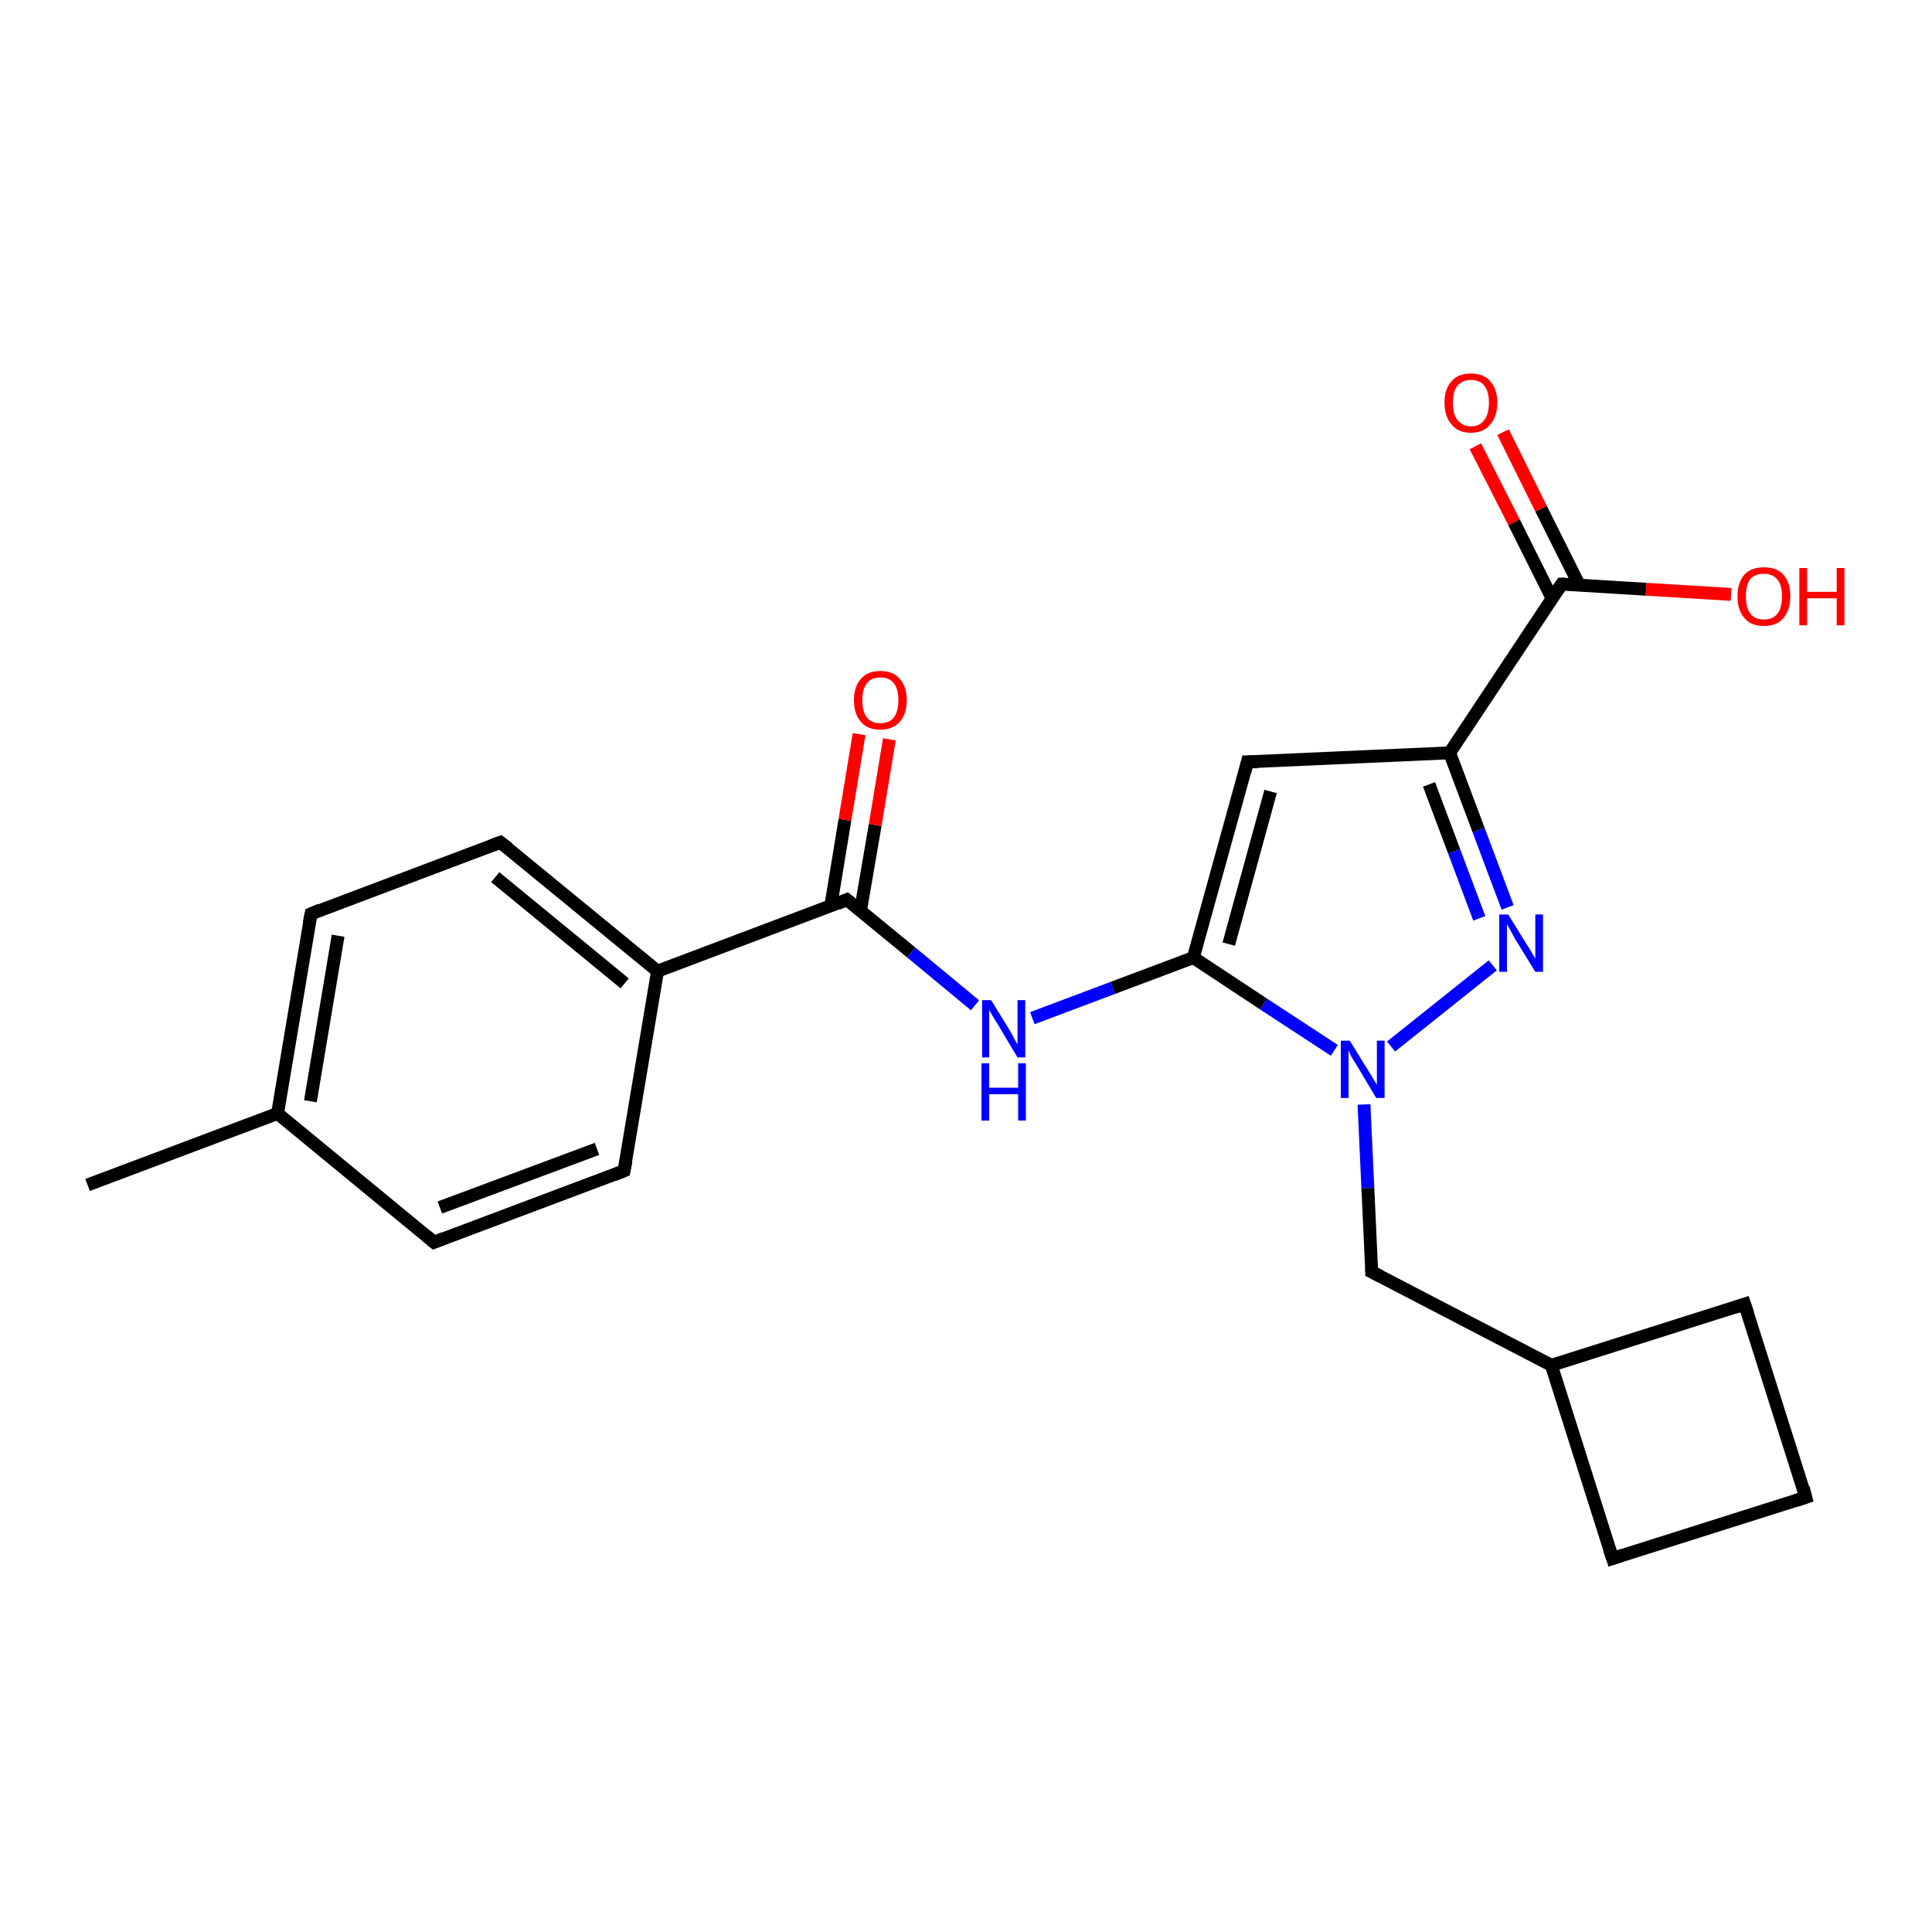 <?xml version='1.0' encoding='iso-8859-1'?>
<svg version='1.1' baseProfile='full'
              xmlns='http://www.w3.org/2000/svg'
                      xmlns:rdkit='http://www.rdkit.org/xml'
                      xmlns:xlink='http://www.w3.org/1999/xlink'
                  xml:space='preserve'
width='300px' height='300px' viewBox='0 0 300 300'>
<!-- END OF HEADER -->
<rect style='opacity:1.0;fill:#FFFFFF;stroke:none' width='300.0' height='300.0' x='0.0' y='0.0'> </rect>
<path class='bond-0 atom-0 atom-1' d='M 13.6,184.0 L 43.1,172.9' style='fill:none;fill-rule:evenodd;stroke:#000000;stroke-width:2.0px;stroke-linecap:butt;stroke-linejoin:miter;stroke-opacity:1' />
<path class='bond-1 atom-1 atom-2' d='M 43.1,172.9 L 48.3,141.9' style='fill:none;fill-rule:evenodd;stroke:#000000;stroke-width:2.0px;stroke-linecap:butt;stroke-linejoin:miter;stroke-opacity:1' />
<path class='bond-1 atom-1 atom-2' d='M 48.2,171.0 L 52.5,145.3' style='fill:none;fill-rule:evenodd;stroke:#000000;stroke-width:2.0px;stroke-linecap:butt;stroke-linejoin:miter;stroke-opacity:1' />
<path class='bond-2 atom-2 atom-3' d='M 48.3,141.9 L 77.7,130.8' style='fill:none;fill-rule:evenodd;stroke:#000000;stroke-width:2.0px;stroke-linecap:butt;stroke-linejoin:miter;stroke-opacity:1' />
<path class='bond-3 atom-3 atom-4' d='M 77.7,130.8 L 102.1,150.8' style='fill:none;fill-rule:evenodd;stroke:#000000;stroke-width:2.0px;stroke-linecap:butt;stroke-linejoin:miter;stroke-opacity:1' />
<path class='bond-3 atom-3 atom-4' d='M 76.9,136.2 L 97.0,152.7' style='fill:none;fill-rule:evenodd;stroke:#000000;stroke-width:2.0px;stroke-linecap:butt;stroke-linejoin:miter;stroke-opacity:1' />
<path class='bond-4 atom-4 atom-5' d='M 102.1,150.8 L 96.9,181.8' style='fill:none;fill-rule:evenodd;stroke:#000000;stroke-width:2.0px;stroke-linecap:butt;stroke-linejoin:miter;stroke-opacity:1' />
<path class='bond-5 atom-5 atom-6' d='M 96.9,181.8 L 67.4,192.9' style='fill:none;fill-rule:evenodd;stroke:#000000;stroke-width:2.0px;stroke-linecap:butt;stroke-linejoin:miter;stroke-opacity:1' />
<path class='bond-5 atom-5 atom-6' d='M 92.7,178.4 L 68.3,187.5' style='fill:none;fill-rule:evenodd;stroke:#000000;stroke-width:2.0px;stroke-linecap:butt;stroke-linejoin:miter;stroke-opacity:1' />
<path class='bond-6 atom-4 atom-7' d='M 102.1,150.8 L 131.5,139.7' style='fill:none;fill-rule:evenodd;stroke:#000000;stroke-width:2.0px;stroke-linecap:butt;stroke-linejoin:miter;stroke-opacity:1' />
<path class='bond-7 atom-7 atom-8' d='M 133.6,141.5 L 135.9,128.1' style='fill:none;fill-rule:evenodd;stroke:#000000;stroke-width:2.0px;stroke-linecap:butt;stroke-linejoin:miter;stroke-opacity:1' />
<path class='bond-7 atom-7 atom-8' d='M 135.9,128.1 L 138.1,114.8' style='fill:none;fill-rule:evenodd;stroke:#FF0000;stroke-width:2.0px;stroke-linecap:butt;stroke-linejoin:miter;stroke-opacity:1' />
<path class='bond-7 atom-7 atom-8' d='M 129.0,140.7 L 131.2,127.3' style='fill:none;fill-rule:evenodd;stroke:#000000;stroke-width:2.0px;stroke-linecap:butt;stroke-linejoin:miter;stroke-opacity:1' />
<path class='bond-7 atom-7 atom-8' d='M 131.2,127.3 L 133.4,114.0' style='fill:none;fill-rule:evenodd;stroke:#FF0000;stroke-width:2.0px;stroke-linecap:butt;stroke-linejoin:miter;stroke-opacity:1' />
<path class='bond-8 atom-7 atom-9' d='M 131.5,139.7 L 141.5,147.9' style='fill:none;fill-rule:evenodd;stroke:#000000;stroke-width:2.0px;stroke-linecap:butt;stroke-linejoin:miter;stroke-opacity:1' />
<path class='bond-8 atom-7 atom-9' d='M 141.5,147.9 L 151.4,156.1' style='fill:none;fill-rule:evenodd;stroke:#0000FF;stroke-width:2.0px;stroke-linecap:butt;stroke-linejoin:miter;stroke-opacity:1' />
<path class='bond-9 atom-9 atom-10' d='M 160.3,158.1 L 172.8,153.4' style='fill:none;fill-rule:evenodd;stroke:#0000FF;stroke-width:2.0px;stroke-linecap:butt;stroke-linejoin:miter;stroke-opacity:1' />
<path class='bond-9 atom-9 atom-10' d='M 172.8,153.4 L 185.3,148.7' style='fill:none;fill-rule:evenodd;stroke:#000000;stroke-width:2.0px;stroke-linecap:butt;stroke-linejoin:miter;stroke-opacity:1' />
<path class='bond-10 atom-10 atom-11' d='M 185.3,148.7 L 193.7,118.3' style='fill:none;fill-rule:evenodd;stroke:#000000;stroke-width:2.0px;stroke-linecap:butt;stroke-linejoin:miter;stroke-opacity:1' />
<path class='bond-10 atom-10 atom-11' d='M 190.8,146.6 L 197.3,122.9' style='fill:none;fill-rule:evenodd;stroke:#000000;stroke-width:2.0px;stroke-linecap:butt;stroke-linejoin:miter;stroke-opacity:1' />
<path class='bond-11 atom-11 atom-12' d='M 193.7,118.3 L 225.1,116.9' style='fill:none;fill-rule:evenodd;stroke:#000000;stroke-width:2.0px;stroke-linecap:butt;stroke-linejoin:miter;stroke-opacity:1' />
<path class='bond-12 atom-12 atom-13' d='M 225.1,116.9 L 229.6,128.9' style='fill:none;fill-rule:evenodd;stroke:#000000;stroke-width:2.0px;stroke-linecap:butt;stroke-linejoin:miter;stroke-opacity:1' />
<path class='bond-12 atom-12 atom-13' d='M 229.6,128.9 L 234.1,140.9' style='fill:none;fill-rule:evenodd;stroke:#0000FF;stroke-width:2.0px;stroke-linecap:butt;stroke-linejoin:miter;stroke-opacity:1' />
<path class='bond-12 atom-12 atom-13' d='M 221.9,121.8 L 225.8,132.2' style='fill:none;fill-rule:evenodd;stroke:#000000;stroke-width:2.0px;stroke-linecap:butt;stroke-linejoin:miter;stroke-opacity:1' />
<path class='bond-12 atom-12 atom-13' d='M 225.8,132.2 L 229.7,142.6' style='fill:none;fill-rule:evenodd;stroke:#0000FF;stroke-width:2.0px;stroke-linecap:butt;stroke-linejoin:miter;stroke-opacity:1' />
<path class='bond-13 atom-13 atom-14' d='M 231.8,149.9 L 216.0,162.5' style='fill:none;fill-rule:evenodd;stroke:#0000FF;stroke-width:2.0px;stroke-linecap:butt;stroke-linejoin:miter;stroke-opacity:1' />
<path class='bond-14 atom-14 atom-15' d='M 211.8,171.5 L 212.4,184.5' style='fill:none;fill-rule:evenodd;stroke:#0000FF;stroke-width:2.0px;stroke-linecap:butt;stroke-linejoin:miter;stroke-opacity:1' />
<path class='bond-14 atom-14 atom-15' d='M 212.4,184.5 L 213.0,197.5' style='fill:none;fill-rule:evenodd;stroke:#000000;stroke-width:2.0px;stroke-linecap:butt;stroke-linejoin:miter;stroke-opacity:1' />
<path class='bond-15 atom-15 atom-16' d='M 213.0,197.5 L 240.9,212.0' style='fill:none;fill-rule:evenodd;stroke:#000000;stroke-width:2.0px;stroke-linecap:butt;stroke-linejoin:miter;stroke-opacity:1' />
<path class='bond-16 atom-16 atom-17' d='M 240.9,212.0 L 250.4,242.0' style='fill:none;fill-rule:evenodd;stroke:#000000;stroke-width:2.0px;stroke-linecap:butt;stroke-linejoin:miter;stroke-opacity:1' />
<path class='bond-17 atom-17 atom-18' d='M 250.4,242.0 L 280.4,232.5' style='fill:none;fill-rule:evenodd;stroke:#000000;stroke-width:2.0px;stroke-linecap:butt;stroke-linejoin:miter;stroke-opacity:1' />
<path class='bond-18 atom-18 atom-19' d='M 280.4,232.5 L 270.9,202.5' style='fill:none;fill-rule:evenodd;stroke:#000000;stroke-width:2.0px;stroke-linecap:butt;stroke-linejoin:miter;stroke-opacity:1' />
<path class='bond-19 atom-12 atom-20' d='M 225.1,116.9 L 242.5,90.7' style='fill:none;fill-rule:evenodd;stroke:#000000;stroke-width:2.0px;stroke-linecap:butt;stroke-linejoin:miter;stroke-opacity:1' />
<path class='bond-20 atom-20 atom-21' d='M 242.5,90.7 L 255.6,91.5' style='fill:none;fill-rule:evenodd;stroke:#000000;stroke-width:2.0px;stroke-linecap:butt;stroke-linejoin:miter;stroke-opacity:1' />
<path class='bond-20 atom-20 atom-21' d='M 255.6,91.5 L 268.8,92.3' style='fill:none;fill-rule:evenodd;stroke:#FF0000;stroke-width:2.0px;stroke-linecap:butt;stroke-linejoin:miter;stroke-opacity:1' />
<path class='bond-21 atom-20 atom-22' d='M 245.2,90.8 L 239.3,79.0' style='fill:none;fill-rule:evenodd;stroke:#000000;stroke-width:2.0px;stroke-linecap:butt;stroke-linejoin:miter;stroke-opacity:1' />
<path class='bond-21 atom-20 atom-22' d='M 239.3,79.0 L 233.4,67.1' style='fill:none;fill-rule:evenodd;stroke:#FF0000;stroke-width:2.0px;stroke-linecap:butt;stroke-linejoin:miter;stroke-opacity:1' />
<path class='bond-21 atom-20 atom-22' d='M 241.0,92.9 L 235.1,81.1' style='fill:none;fill-rule:evenodd;stroke:#000000;stroke-width:2.0px;stroke-linecap:butt;stroke-linejoin:miter;stroke-opacity:1' />
<path class='bond-21 atom-20 atom-22' d='M 235.1,81.1 L 229.1,69.3' style='fill:none;fill-rule:evenodd;stroke:#FF0000;stroke-width:2.0px;stroke-linecap:butt;stroke-linejoin:miter;stroke-opacity:1' />
<path class='bond-22 atom-6 atom-1' d='M 67.4,192.9 L 43.1,172.9' style='fill:none;fill-rule:evenodd;stroke:#000000;stroke-width:2.0px;stroke-linecap:butt;stroke-linejoin:miter;stroke-opacity:1' />
<path class='bond-23 atom-14 atom-10' d='M 207.2,163.1 L 196.2,155.9' style='fill:none;fill-rule:evenodd;stroke:#0000FF;stroke-width:2.0px;stroke-linecap:butt;stroke-linejoin:miter;stroke-opacity:1' />
<path class='bond-23 atom-14 atom-10' d='M 196.2,155.9 L 185.3,148.7' style='fill:none;fill-rule:evenodd;stroke:#000000;stroke-width:2.0px;stroke-linecap:butt;stroke-linejoin:miter;stroke-opacity:1' />
<path class='bond-24 atom-19 atom-16' d='M 270.9,202.5 L 240.9,212.0' style='fill:none;fill-rule:evenodd;stroke:#000000;stroke-width:2.0px;stroke-linecap:butt;stroke-linejoin:miter;stroke-opacity:1' />
<path d='M 48.0,143.4 L 48.3,141.9 L 49.7,141.3' style='fill:none;stroke:#000000;stroke-width:2.0px;stroke-linecap:butt;stroke-linejoin:miter;stroke-opacity:1;' />
<path d='M 76.3,131.3 L 77.7,130.8 L 79.0,131.8' style='fill:none;stroke:#000000;stroke-width:2.0px;stroke-linecap:butt;stroke-linejoin:miter;stroke-opacity:1;' />
<path d='M 97.2,180.3 L 96.9,181.8 L 95.4,182.4' style='fill:none;stroke:#000000;stroke-width:2.0px;stroke-linecap:butt;stroke-linejoin:miter;stroke-opacity:1;' />
<path d='M 68.9,192.3 L 67.4,192.9 L 66.2,191.9' style='fill:none;stroke:#000000;stroke-width:2.0px;stroke-linecap:butt;stroke-linejoin:miter;stroke-opacity:1;' />
<path d='M 130.1,140.3 L 131.5,139.7 L 132.0,140.1' style='fill:none;stroke:#000000;stroke-width:2.0px;stroke-linecap:butt;stroke-linejoin:miter;stroke-opacity:1;' />
<path d='M 193.3,119.9 L 193.7,118.3 L 195.3,118.3' style='fill:none;stroke:#000000;stroke-width:2.0px;stroke-linecap:butt;stroke-linejoin:miter;stroke-opacity:1;' />
<path d='M 213.0,196.8 L 213.0,197.5 L 214.4,198.2' style='fill:none;stroke:#000000;stroke-width:2.0px;stroke-linecap:butt;stroke-linejoin:miter;stroke-opacity:1;' />
<path d='M 249.9,240.5 L 250.4,242.0 L 251.9,241.5' style='fill:none;stroke:#000000;stroke-width:2.0px;stroke-linecap:butt;stroke-linejoin:miter;stroke-opacity:1;' />
<path d='M 278.9,233.0 L 280.4,232.5 L 280.0,231.0' style='fill:none;stroke:#000000;stroke-width:2.0px;stroke-linecap:butt;stroke-linejoin:miter;stroke-opacity:1;' />
<path d='M 271.4,204.0 L 270.9,202.5 L 269.4,203.0' style='fill:none;stroke:#000000;stroke-width:2.0px;stroke-linecap:butt;stroke-linejoin:miter;stroke-opacity:1;' />
<path d='M 241.6,92.0 L 242.5,90.7 L 243.1,90.7' style='fill:none;stroke:#000000;stroke-width:2.0px;stroke-linecap:butt;stroke-linejoin:miter;stroke-opacity:1;' />
<path class='atom-8' d='M 132.6 108.7
Q 132.6 106.6, 133.7 105.4
Q 134.7 104.2, 136.7 104.2
Q 138.7 104.2, 139.7 105.4
Q 140.8 106.6, 140.8 108.7
Q 140.8 110.9, 139.7 112.1
Q 138.6 113.3, 136.7 113.3
Q 134.7 113.3, 133.7 112.1
Q 132.6 110.9, 132.6 108.7
M 136.7 112.3
Q 138.1 112.3, 138.8 111.4
Q 139.5 110.5, 139.5 108.7
Q 139.5 107.0, 138.8 106.1
Q 138.1 105.2, 136.7 105.2
Q 135.3 105.2, 134.6 106.1
Q 133.9 107.0, 133.9 108.7
Q 133.9 110.5, 134.6 111.4
Q 135.3 112.3, 136.7 112.3
' fill='#FF0000'/>
<path class='atom-9' d='M 153.9 155.3
L 156.8 160.0
Q 157.1 160.5, 157.5 161.3
Q 158.0 162.2, 158.0 162.2
L 158.0 155.3
L 159.2 155.3
L 159.2 164.2
L 158.0 164.2
L 154.9 159.0
Q 154.5 158.4, 154.1 157.7
Q 153.7 157.0, 153.6 156.8
L 153.6 164.2
L 152.5 164.2
L 152.5 155.3
L 153.9 155.3
' fill='#0000FF'/>
<path class='atom-9' d='M 152.4 165.1
L 153.6 165.1
L 153.6 168.9
L 158.1 168.9
L 158.1 165.1
L 159.3 165.1
L 159.3 174.0
L 158.1 174.0
L 158.1 169.9
L 153.6 169.9
L 153.6 174.0
L 152.4 174.0
L 152.4 165.1
' fill='#0000FF'/>
<path class='atom-13' d='M 234.2 142.0
L 237.1 146.7
Q 237.4 147.1, 237.9 148.0
Q 238.4 148.8, 238.4 148.9
L 238.4 142.0
L 239.6 142.0
L 239.6 150.9
L 238.4 150.9
L 235.2 145.7
Q 234.9 145.1, 234.5 144.4
Q 234.1 143.7, 234.0 143.5
L 234.0 150.9
L 232.8 150.9
L 232.8 142.0
L 234.2 142.0
' fill='#0000FF'/>
<path class='atom-14' d='M 209.6 161.6
L 212.5 166.3
Q 212.8 166.8, 213.3 167.6
Q 213.8 168.4, 213.8 168.5
L 213.8 161.6
L 215.0 161.6
L 215.0 170.5
L 213.7 170.5
L 210.6 165.3
Q 210.2 164.7, 209.8 164.0
Q 209.5 163.3, 209.4 163.1
L 209.4 170.5
L 208.2 170.5
L 208.2 161.6
L 209.6 161.6
' fill='#0000FF'/>
<path class='atom-21' d='M 269.8 92.6
Q 269.8 90.4, 270.9 89.2
Q 271.9 88.1, 273.9 88.1
Q 275.9 88.1, 276.9 89.2
Q 278.0 90.4, 278.0 92.6
Q 278.0 94.7, 276.9 96.0
Q 275.9 97.2, 273.9 97.2
Q 271.9 97.2, 270.9 96.0
Q 269.8 94.8, 269.8 92.6
M 273.9 96.2
Q 275.3 96.2, 276.0 95.3
Q 276.7 94.4, 276.7 92.6
Q 276.7 90.8, 276.0 90.0
Q 275.3 89.1, 273.9 89.1
Q 272.5 89.1, 271.8 89.9
Q 271.1 90.8, 271.1 92.6
Q 271.1 94.4, 271.8 95.3
Q 272.5 96.2, 273.9 96.2
' fill='#FF0000'/>
<path class='atom-21' d='M 279.4 88.2
L 280.6 88.2
L 280.6 91.9
L 285.2 91.9
L 285.2 88.2
L 286.4 88.2
L 286.4 97.1
L 285.2 97.1
L 285.2 92.9
L 280.6 92.9
L 280.6 97.1
L 279.4 97.1
L 279.4 88.2
' fill='#FF0000'/>
<path class='atom-22' d='M 224.3 62.5
Q 224.3 60.4, 225.4 59.2
Q 226.4 58.0, 228.4 58.0
Q 230.4 58.0, 231.4 59.2
Q 232.5 60.4, 232.5 62.5
Q 232.5 64.7, 231.4 65.9
Q 230.4 67.2, 228.4 67.2
Q 226.4 67.2, 225.4 65.9
Q 224.3 64.7, 224.3 62.5
M 228.4 66.2
Q 229.8 66.2, 230.5 65.2
Q 231.2 64.3, 231.2 62.5
Q 231.2 60.8, 230.5 59.9
Q 229.8 59.0, 228.4 59.0
Q 227.1 59.0, 226.3 59.9
Q 225.6 60.8, 225.6 62.5
Q 225.6 64.3, 226.3 65.2
Q 227.1 66.2, 228.4 66.2
' fill='#FF0000'/>
</svg>
